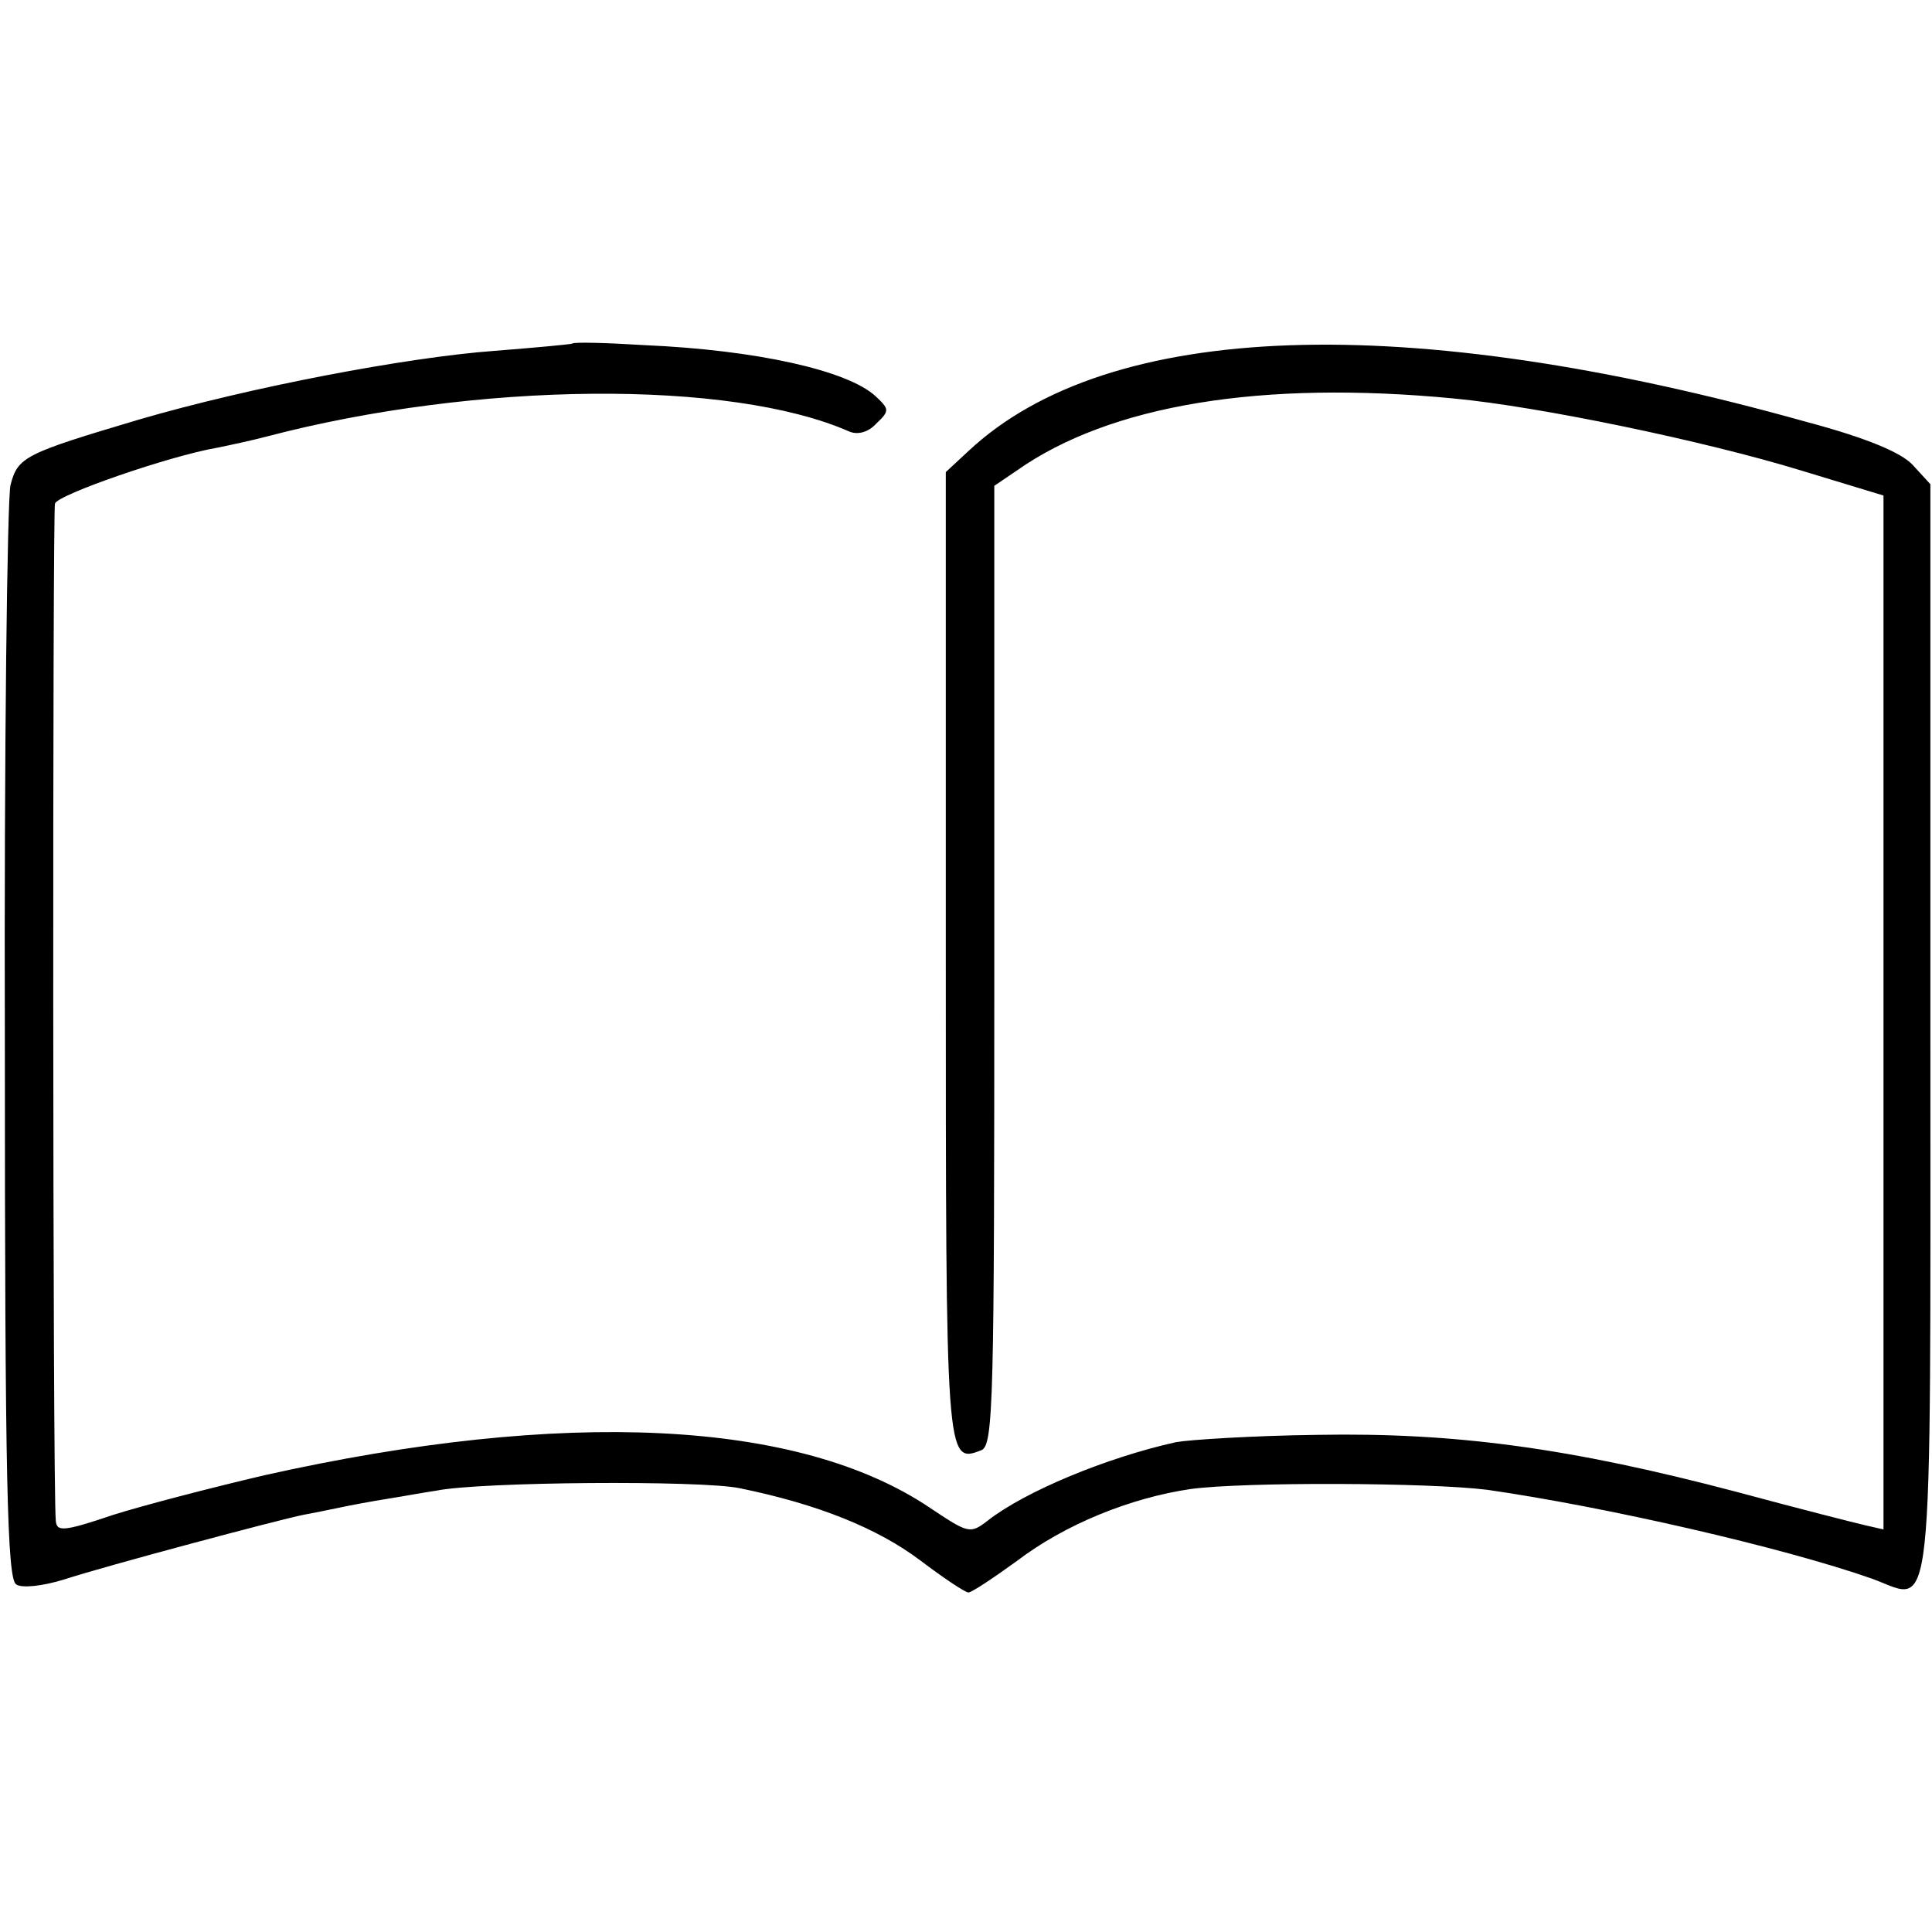 <svg version="1" xmlns="http://www.w3.org/2000/svg" width="318.667" height="318.667" viewBox="0 0 239 239"><path d="M70.8 42.5c-.2.1-4.5.5-9.6.9-10.9.8-30.3 4.5-44 8.5-14.1 4.2-15 4.6-15.9 8.1-.4 1.6-.8 32.7-.7 69.1 0 54.3.3 66.2 1.4 66.9.7.5 3.3.2 5.9-.6 5.2-1.7 26.6-7.4 29.6-8 1.1-.2 3.1-.6 4.5-.9 1.4-.3 4.1-.8 6-1.1 1.9-.3 4.6-.8 6-1 5.4-1.1 32.7-1.3 37.5-.3 9.8 2 17.1 5 22.3 8.9 2.9 2.2 5.6 4 6 4 .4 0 3.1-1.8 6-3.9 5.9-4.5 14-7.8 21.5-8.9 6.7-.9 29.6-.8 36.7.1 14.6 2.1 36.5 7.1 47.6 11 7.7 2.8 7.2 7.9 7.2-67.9V59.9l-2.2-2.4c-1.4-1.5-5.6-3.3-13.1-5.3-49.6-13.9-86.4-12.6-103.7 3.6l-2.8 2.6v59.7c0 62.9 0 63 4.4 61.3 1.5-.6 1.6-6.1 1.6-59.9V60.1l2.8-1.9c11.5-8.1 30.2-11.2 54.1-8.9 10.5 1 30.8 5.2 42.9 8.9l10.2 3.1v127.9l-2.2-.5c-1.3-.3-8.4-2.1-15.8-4.1-20.8-5.5-35-7.4-52-7.1-8 .1-15.8.6-17.5.9-8.6 1.9-18.7 6.1-23.3 9.7-2.2 1.7-2.4 1.6-7.2-1.6-16.2-10.9-45.2-12.3-82.3-4-6.4 1.5-14.9 3.7-18.7 4.9-6.2 2.1-7 2.1-7.1.7-.4-4.4-.4-124.8-.1-125.8.3-1.1 14.2-5.9 20-6.9 1.5-.3 4.3-.9 6.2-1.4 25.9-6.8 57.4-7.1 72.1-.6 1 .4 2.3.1 3.3-1 1.7-1.6 1.6-1.8-.1-3.4-3.5-3.2-14.8-5.7-28.5-6.3-4.8-.3-8.8-.4-9-.2z"/></svg>